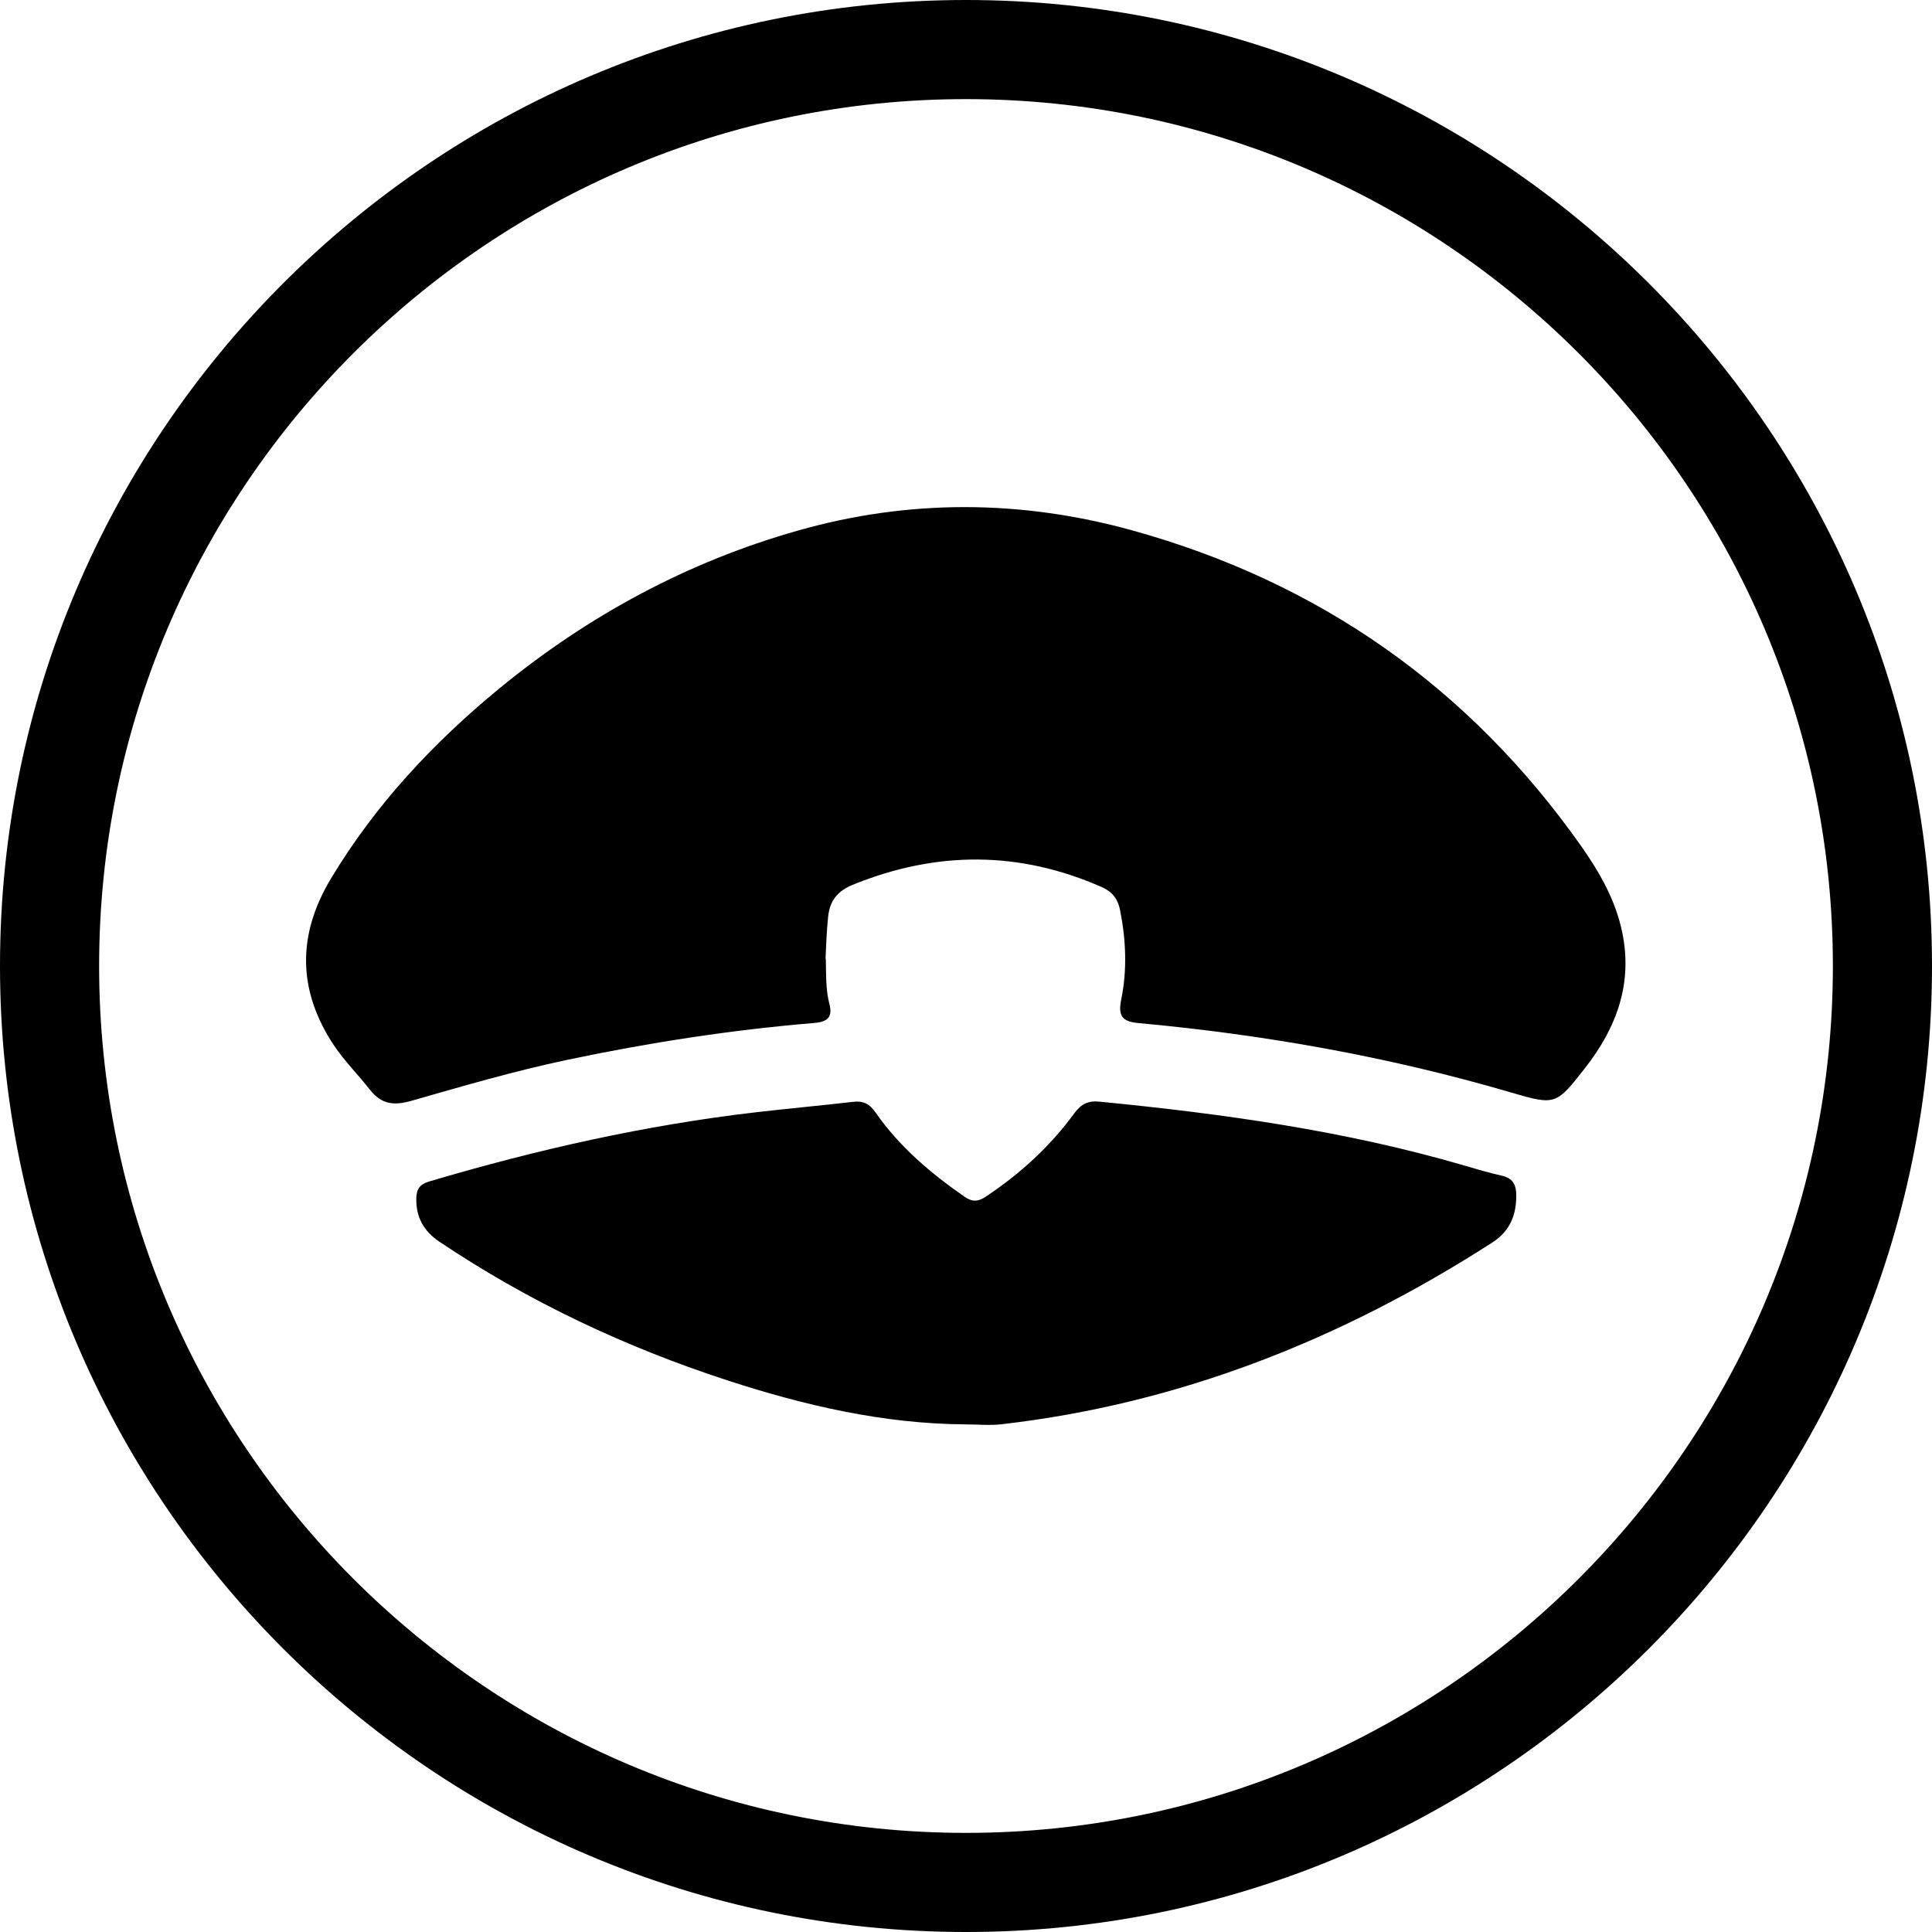 <?xml version="1.0" encoding="UTF-8"?><svg id="Layer_1" xmlns="http://www.w3.org/2000/svg" viewBox="0 0 136.44 136.44"><path d="M68.22,136.44C30.6,136.44,0,105.84,0,68.22S30.6,0,68.22,0s68.22,30.6,68.22,68.22-30.6,68.22-68.22,68.22ZM68.22,7C34.46,7,7,34.46,7,68.22s27.46,61.22,61.22,61.22,61.22-27.46,61.22-61.22S101.98,7,68.22,7Z"/><path d="M58.32,67.72c.03,1.06-.02,2.13.25,3.17.24.9-.09,1.27-1.03,1.35-5.89.49-11.71,1.39-17.49,2.61-3.7.78-7.33,1.84-10.96,2.88-1.25.36-2.14.29-2.99-.8-.82-1.05-1.77-1.99-2.52-3.11-2.58-3.89-2.59-7.81-.21-11.77,3.14-5.23,7.25-9.62,11.93-13.46,6.25-5.12,13.25-8.91,21.05-11.12,7.84-2.23,15.74-2.18,23.55-.03,13.23,3.65,23.87,11.1,31.79,22.35,1.29,1.84,2.41,3.8,2.87,6.04.76,3.63-.4,6.75-2.61,9.58-2.05,2.62-2.08,2.67-5.25,1.74-8.6-2.52-17.38-4.08-26.3-4.9-1.12-.1-1.46-.48-1.22-1.65.43-2.1.34-4.22-.08-6.33-.15-.77-.54-1.28-1.24-1.6-5.86-2.6-11.74-2.59-17.65-.18-1.05.43-1.62,1.11-1.73,2.28-.1.98-.14,1.96-.18,2.94Z"/><path d="M68.14,100.59c-5.76-.04-11.31-1.33-16.75-3.1-7.22-2.35-14.04-5.56-20.36-9.8-1.11-.75-1.66-1.73-1.63-3.07.01-.65.26-.99.9-1.18,7.59-2.25,15.29-3.99,23.17-4.9,2.26-.26,4.54-.47,6.8-.73.71-.08,1.14.15,1.56.75,1.68,2.42,3.9,4.3,6.31,5.97.54.37.96.33,1.49-.03,2.42-1.61,4.53-3.54,6.24-5.88.49-.67.99-.9,1.78-.82,8.7.85,17.34,2.05,25.76,4.51.87.25,1.74.52,2.62.71.8.18,1.05.62,1.05,1.42,0,1.42-.47,2.51-1.68,3.3-10.61,6.83-22.06,11.39-34.65,12.84-.85.1-1.73.01-2.59.01Z"/></svg>